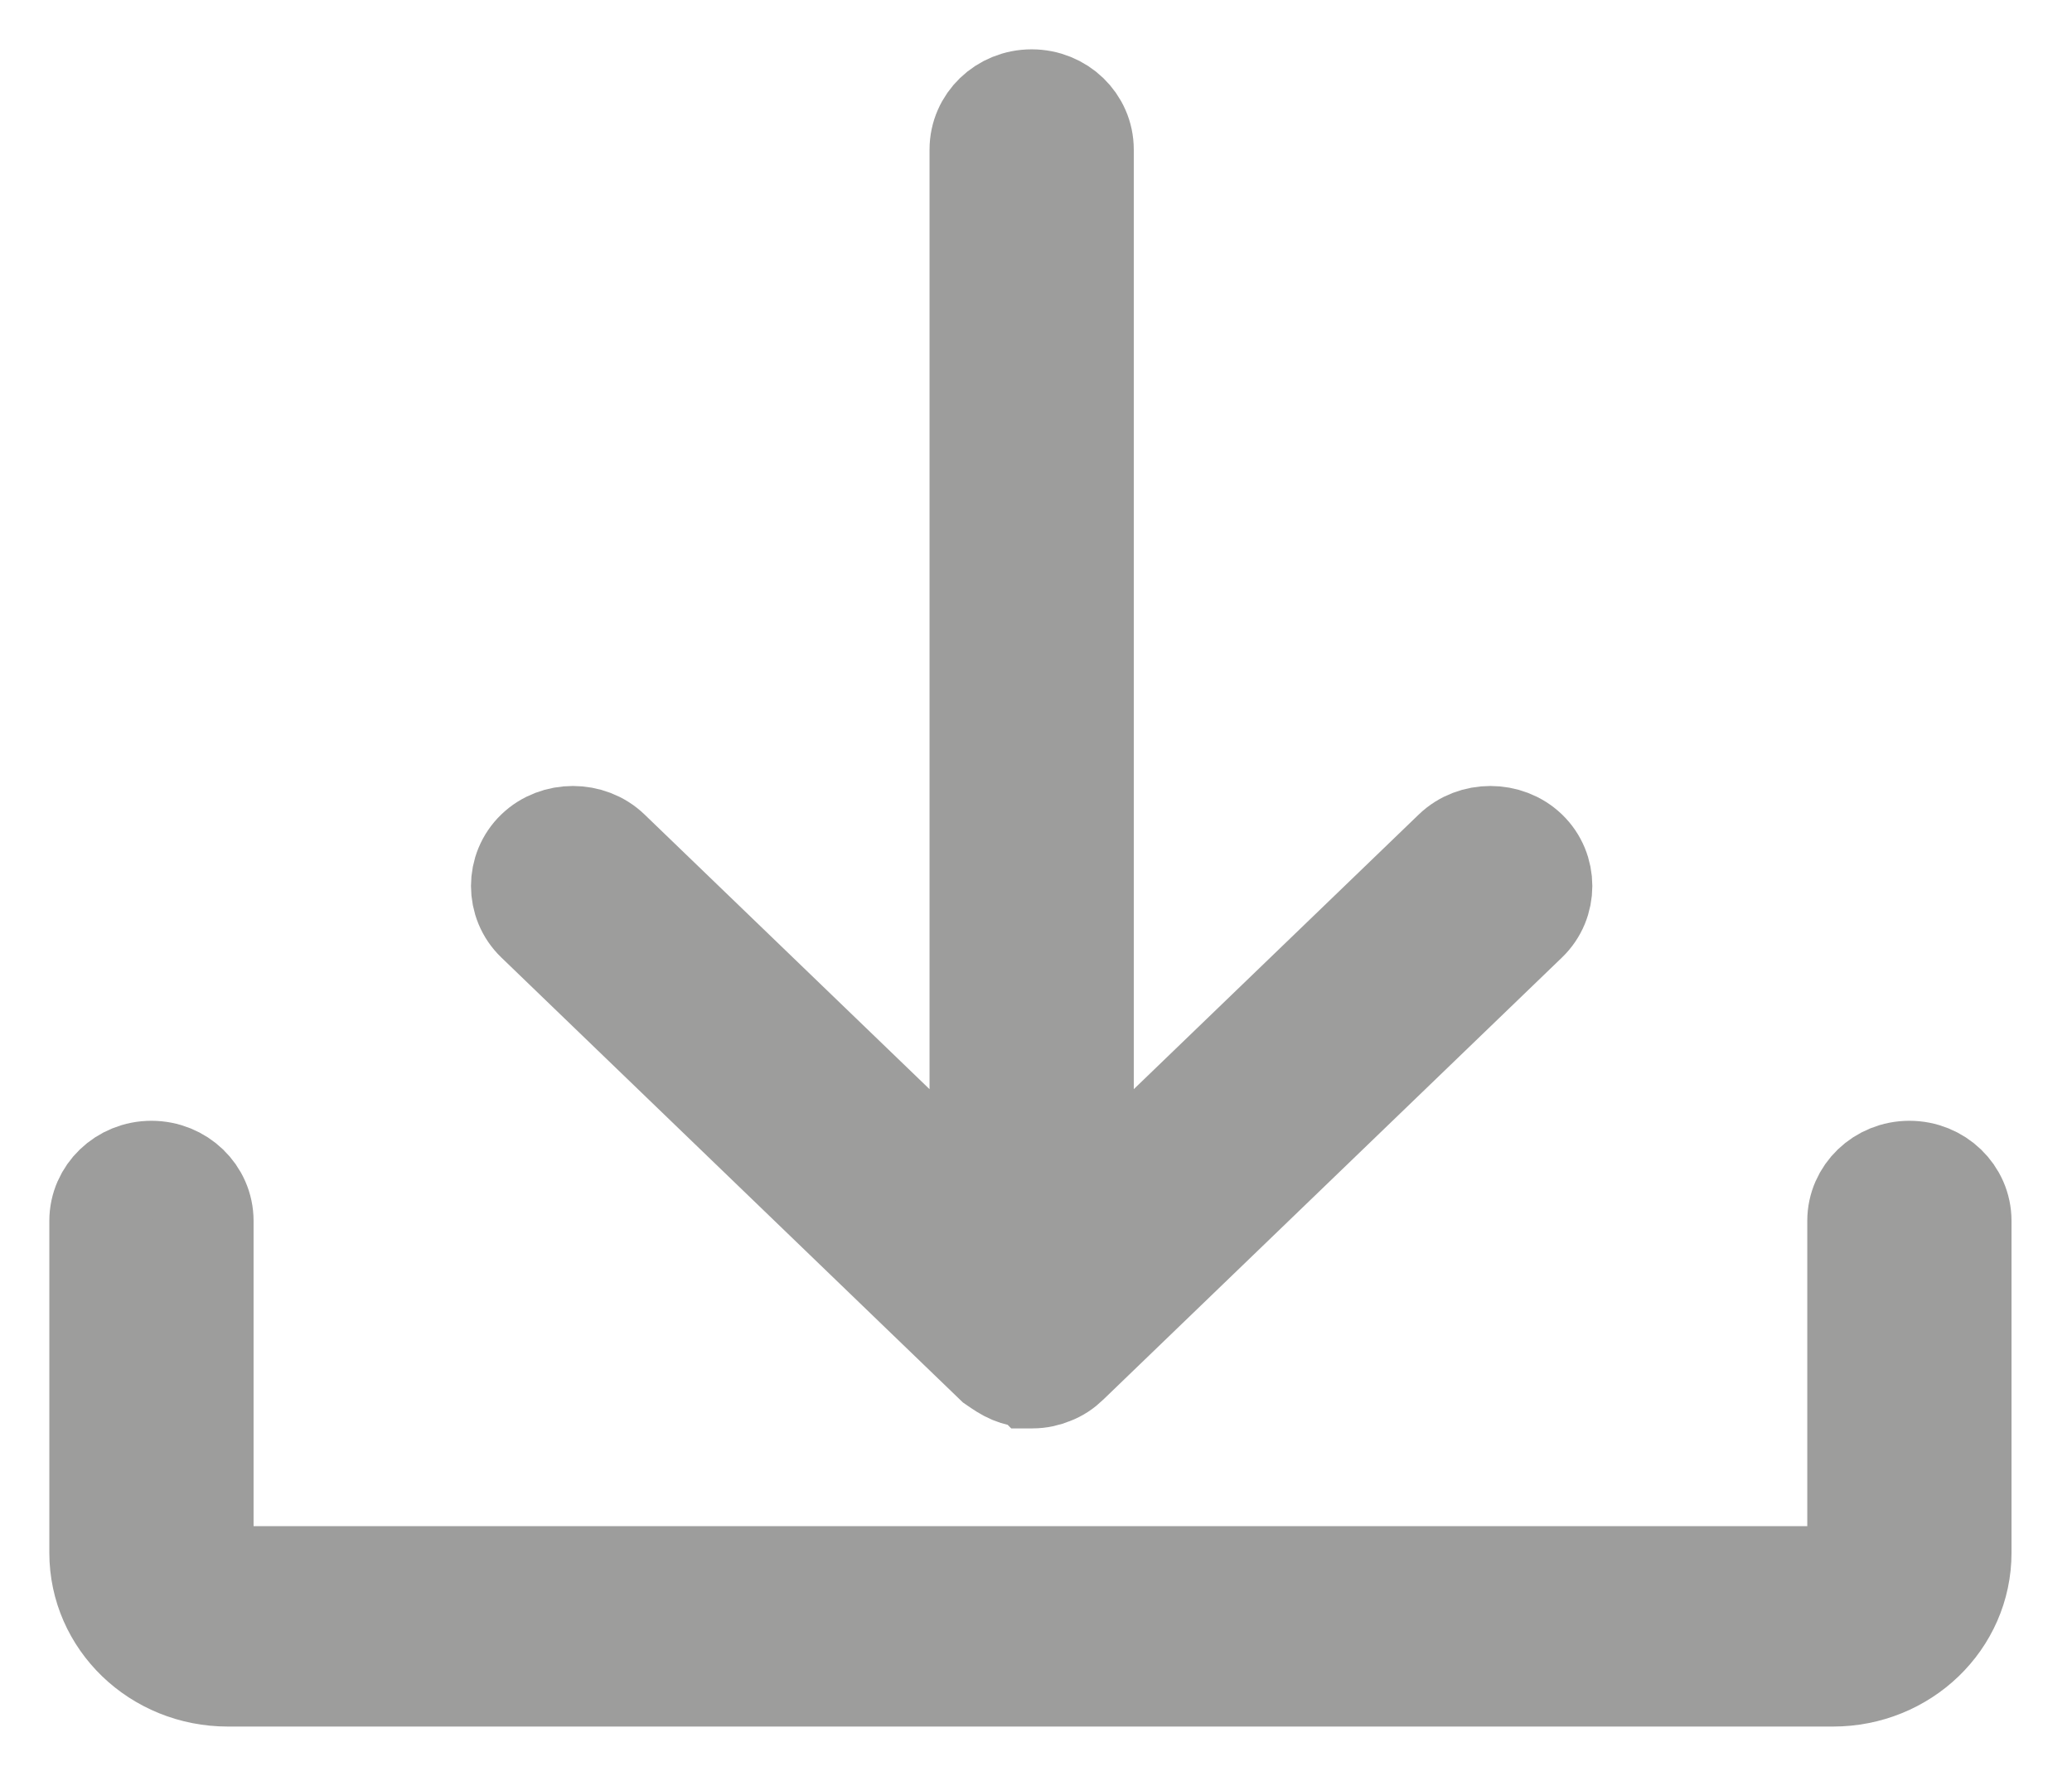 <svg width="21" height="18" viewBox="0 0 21 18" fill="none" xmlns="http://www.w3.org/2000/svg">
<path d="M18.578 17H2.309C1.584 17 1 16.436 1 15.739V12.375C1 12.09 1.239 11.86 1.535 11.86C1.831 11.86 2.07 12.09 2.07 12.375V15.739C2.07 15.865 2.177 15.969 2.309 15.969H18.578C18.71 15.969 18.817 15.865 18.817 15.739V12.375C18.817 12.09 19.056 11.86 19.352 11.86C19.648 11.86 19.887 12.09 19.887 12.375V15.739C19.887 16.436 19.302 17 18.578 17ZM10.448 13.97H10.439C10.373 13.97 10.308 13.954 10.25 13.93C10.192 13.906 10.135 13.867 10.077 13.827L5.428 9.345C5.222 9.147 5.222 8.813 5.428 8.615C5.633 8.417 5.979 8.417 6.185 8.615L9.921 12.216V1.516C9.921 1.23 10.159 1 10.456 1C10.752 1 10.991 1.23 10.991 1.516V12.216L14.727 8.615C14.933 8.417 15.278 8.417 15.484 8.615C15.69 8.813 15.69 9.147 15.484 9.345L10.834 13.827C10.785 13.875 10.727 13.914 10.662 13.938C10.604 13.962 10.538 13.978 10.464 13.978H10.456L10.448 13.97Z" fill="#9D9D9C" stroke="#9D9D9C"/>
</svg>
